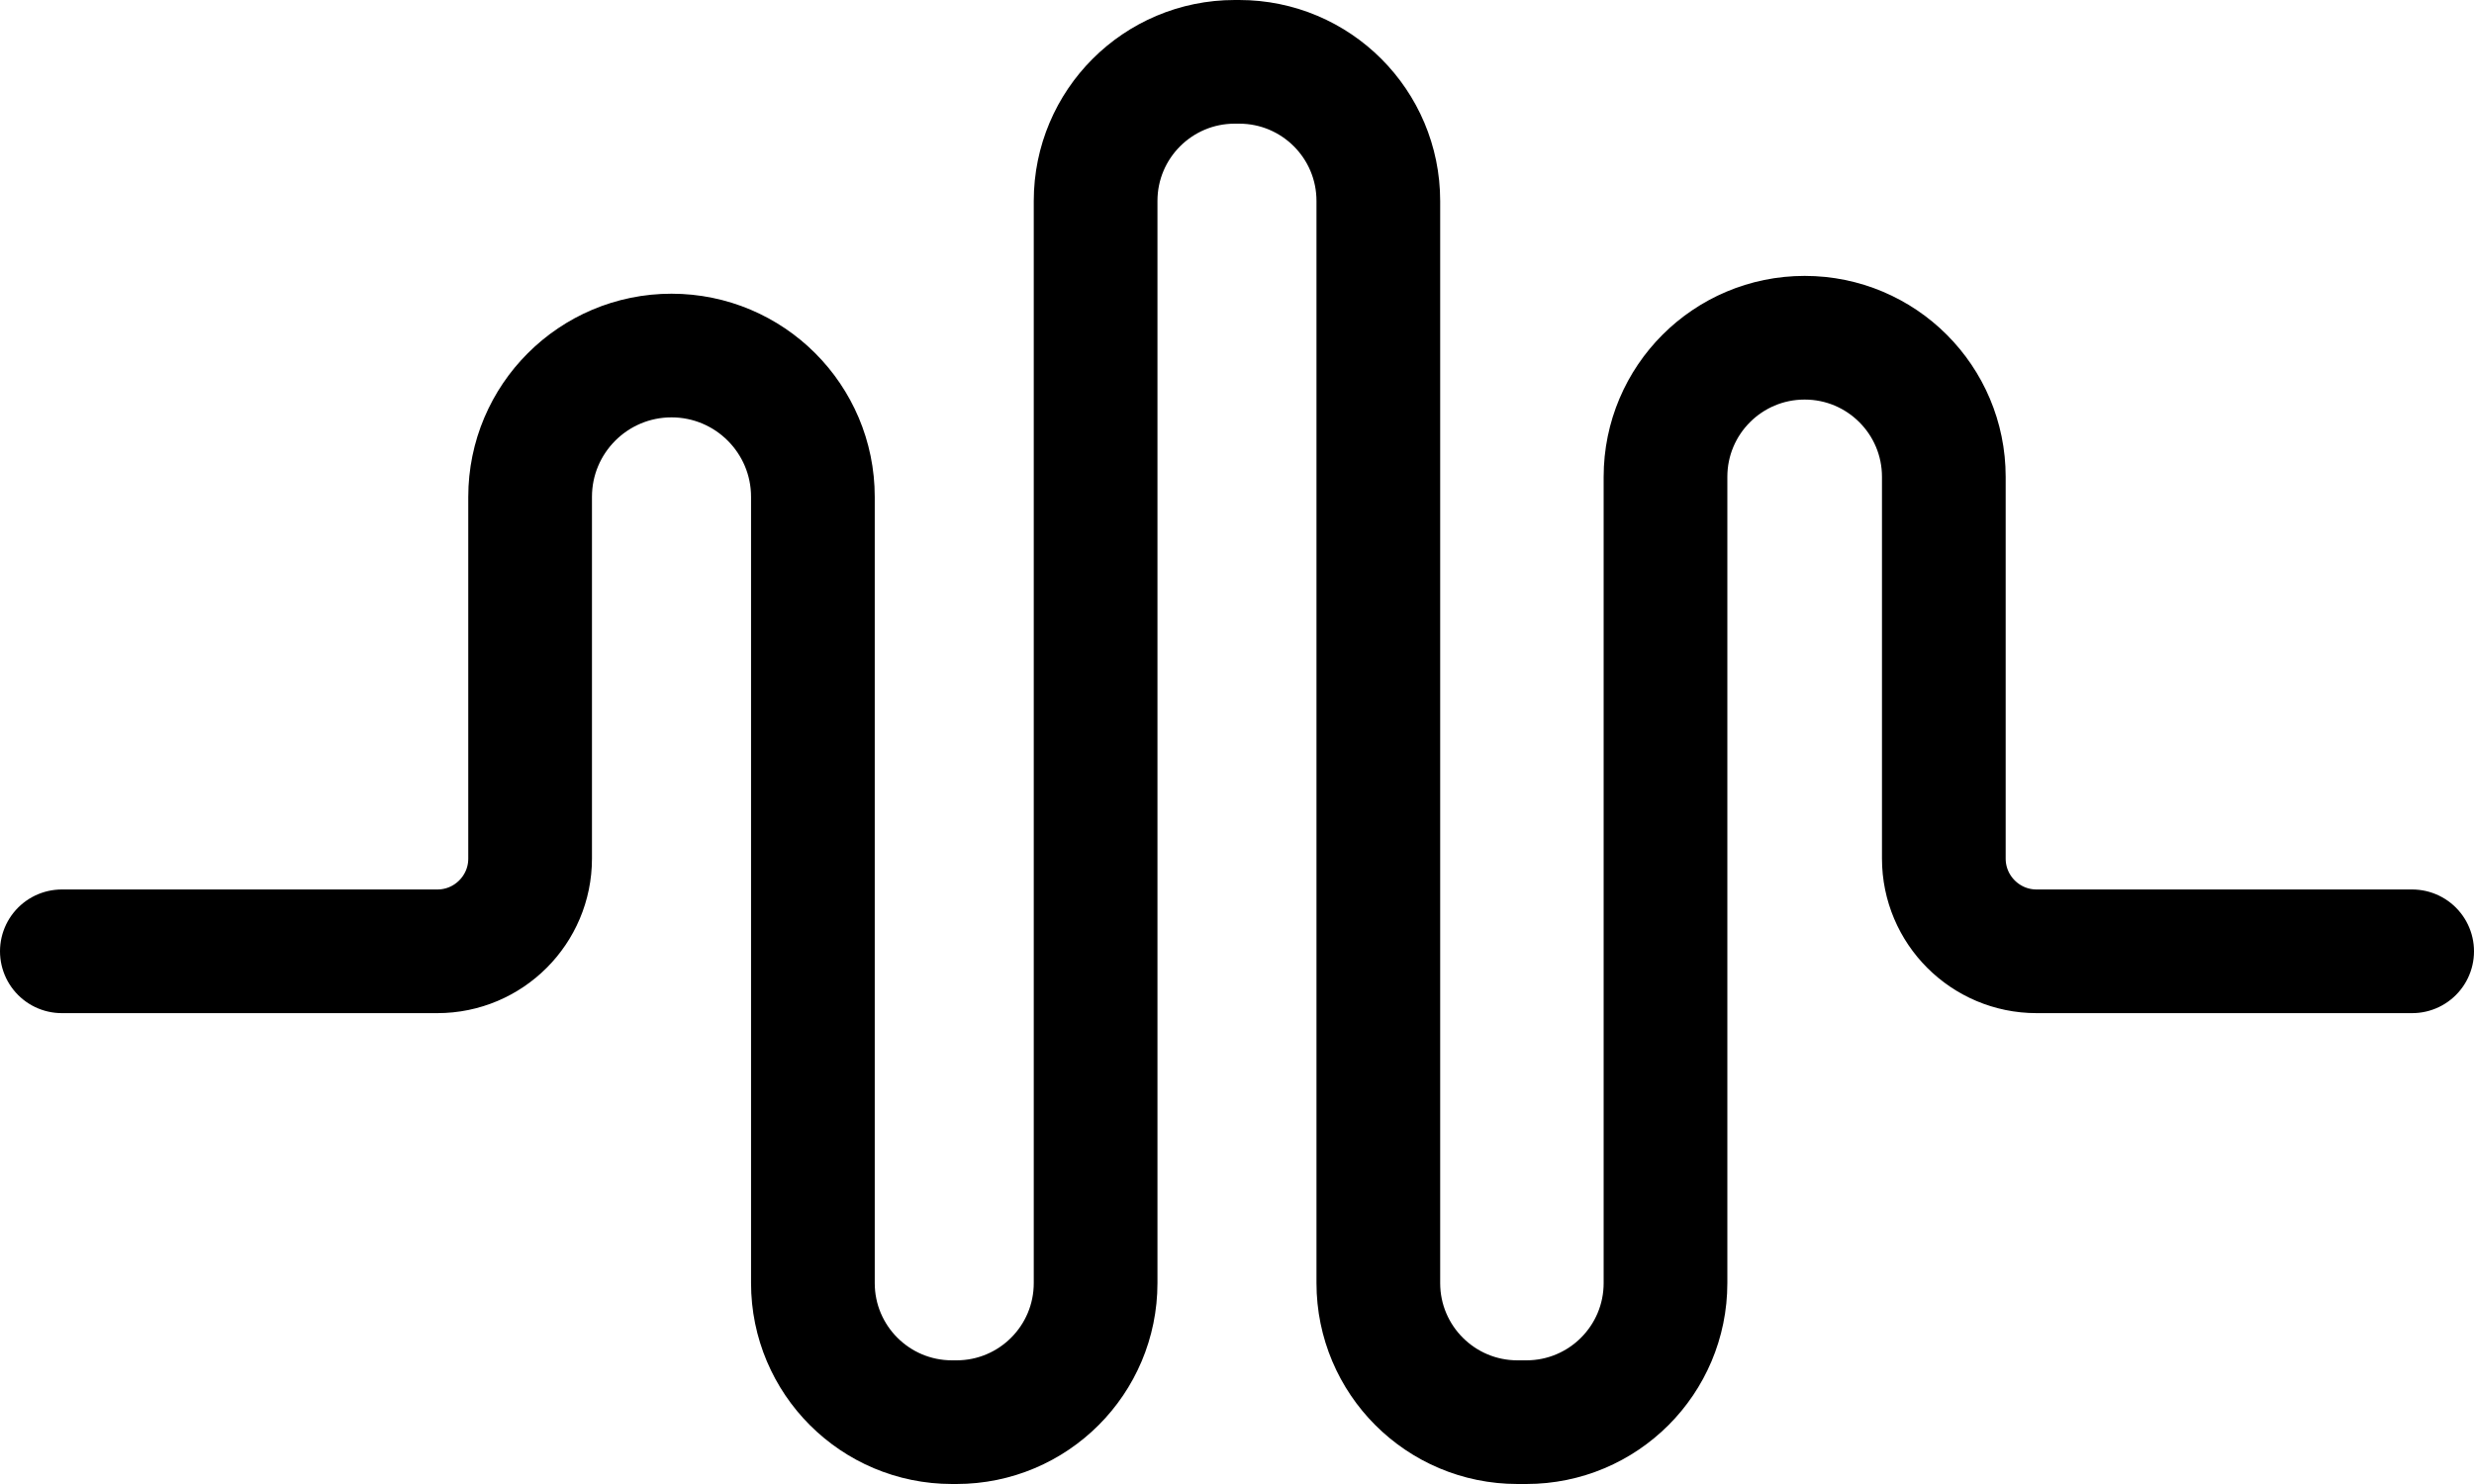 <svg xmlns="http://www.w3.org/2000/svg" version="1.2" viewBox="0 0 40 24">
	<path class="trazosvg" fill="none" stroke="currentColor" stroke-linecap="round" stroke-width="2" d="M1 15.385h6.071c.828 0 1.5-.672 1.5-1.5V8.036C8.571 6.773 9.595 5.75 10.857 5.75c1.262 0 2.286 1.023 2.286 2.286V20.75c0 1.243 1.007 2.25 2.25 2.25h.071c1.243 0 2.25-1.007 2.25-2.25V3.25c0-1.243 1.007-2.25 2.25-2.25h.071c1.243 0 2.25 1.007 2.25 2.25v17.5c0 1.243 1.007 2.25 2.25 2.25h.143c1.243 0 2.25-1.007 2.25-2.25V7.712c0-1.243 1.007-2.25 2.25-2.25s2.25 1.007 2.25 2.25v6.173c0 .828.672 1.5 1.5 1.5H39"/></svg>
	